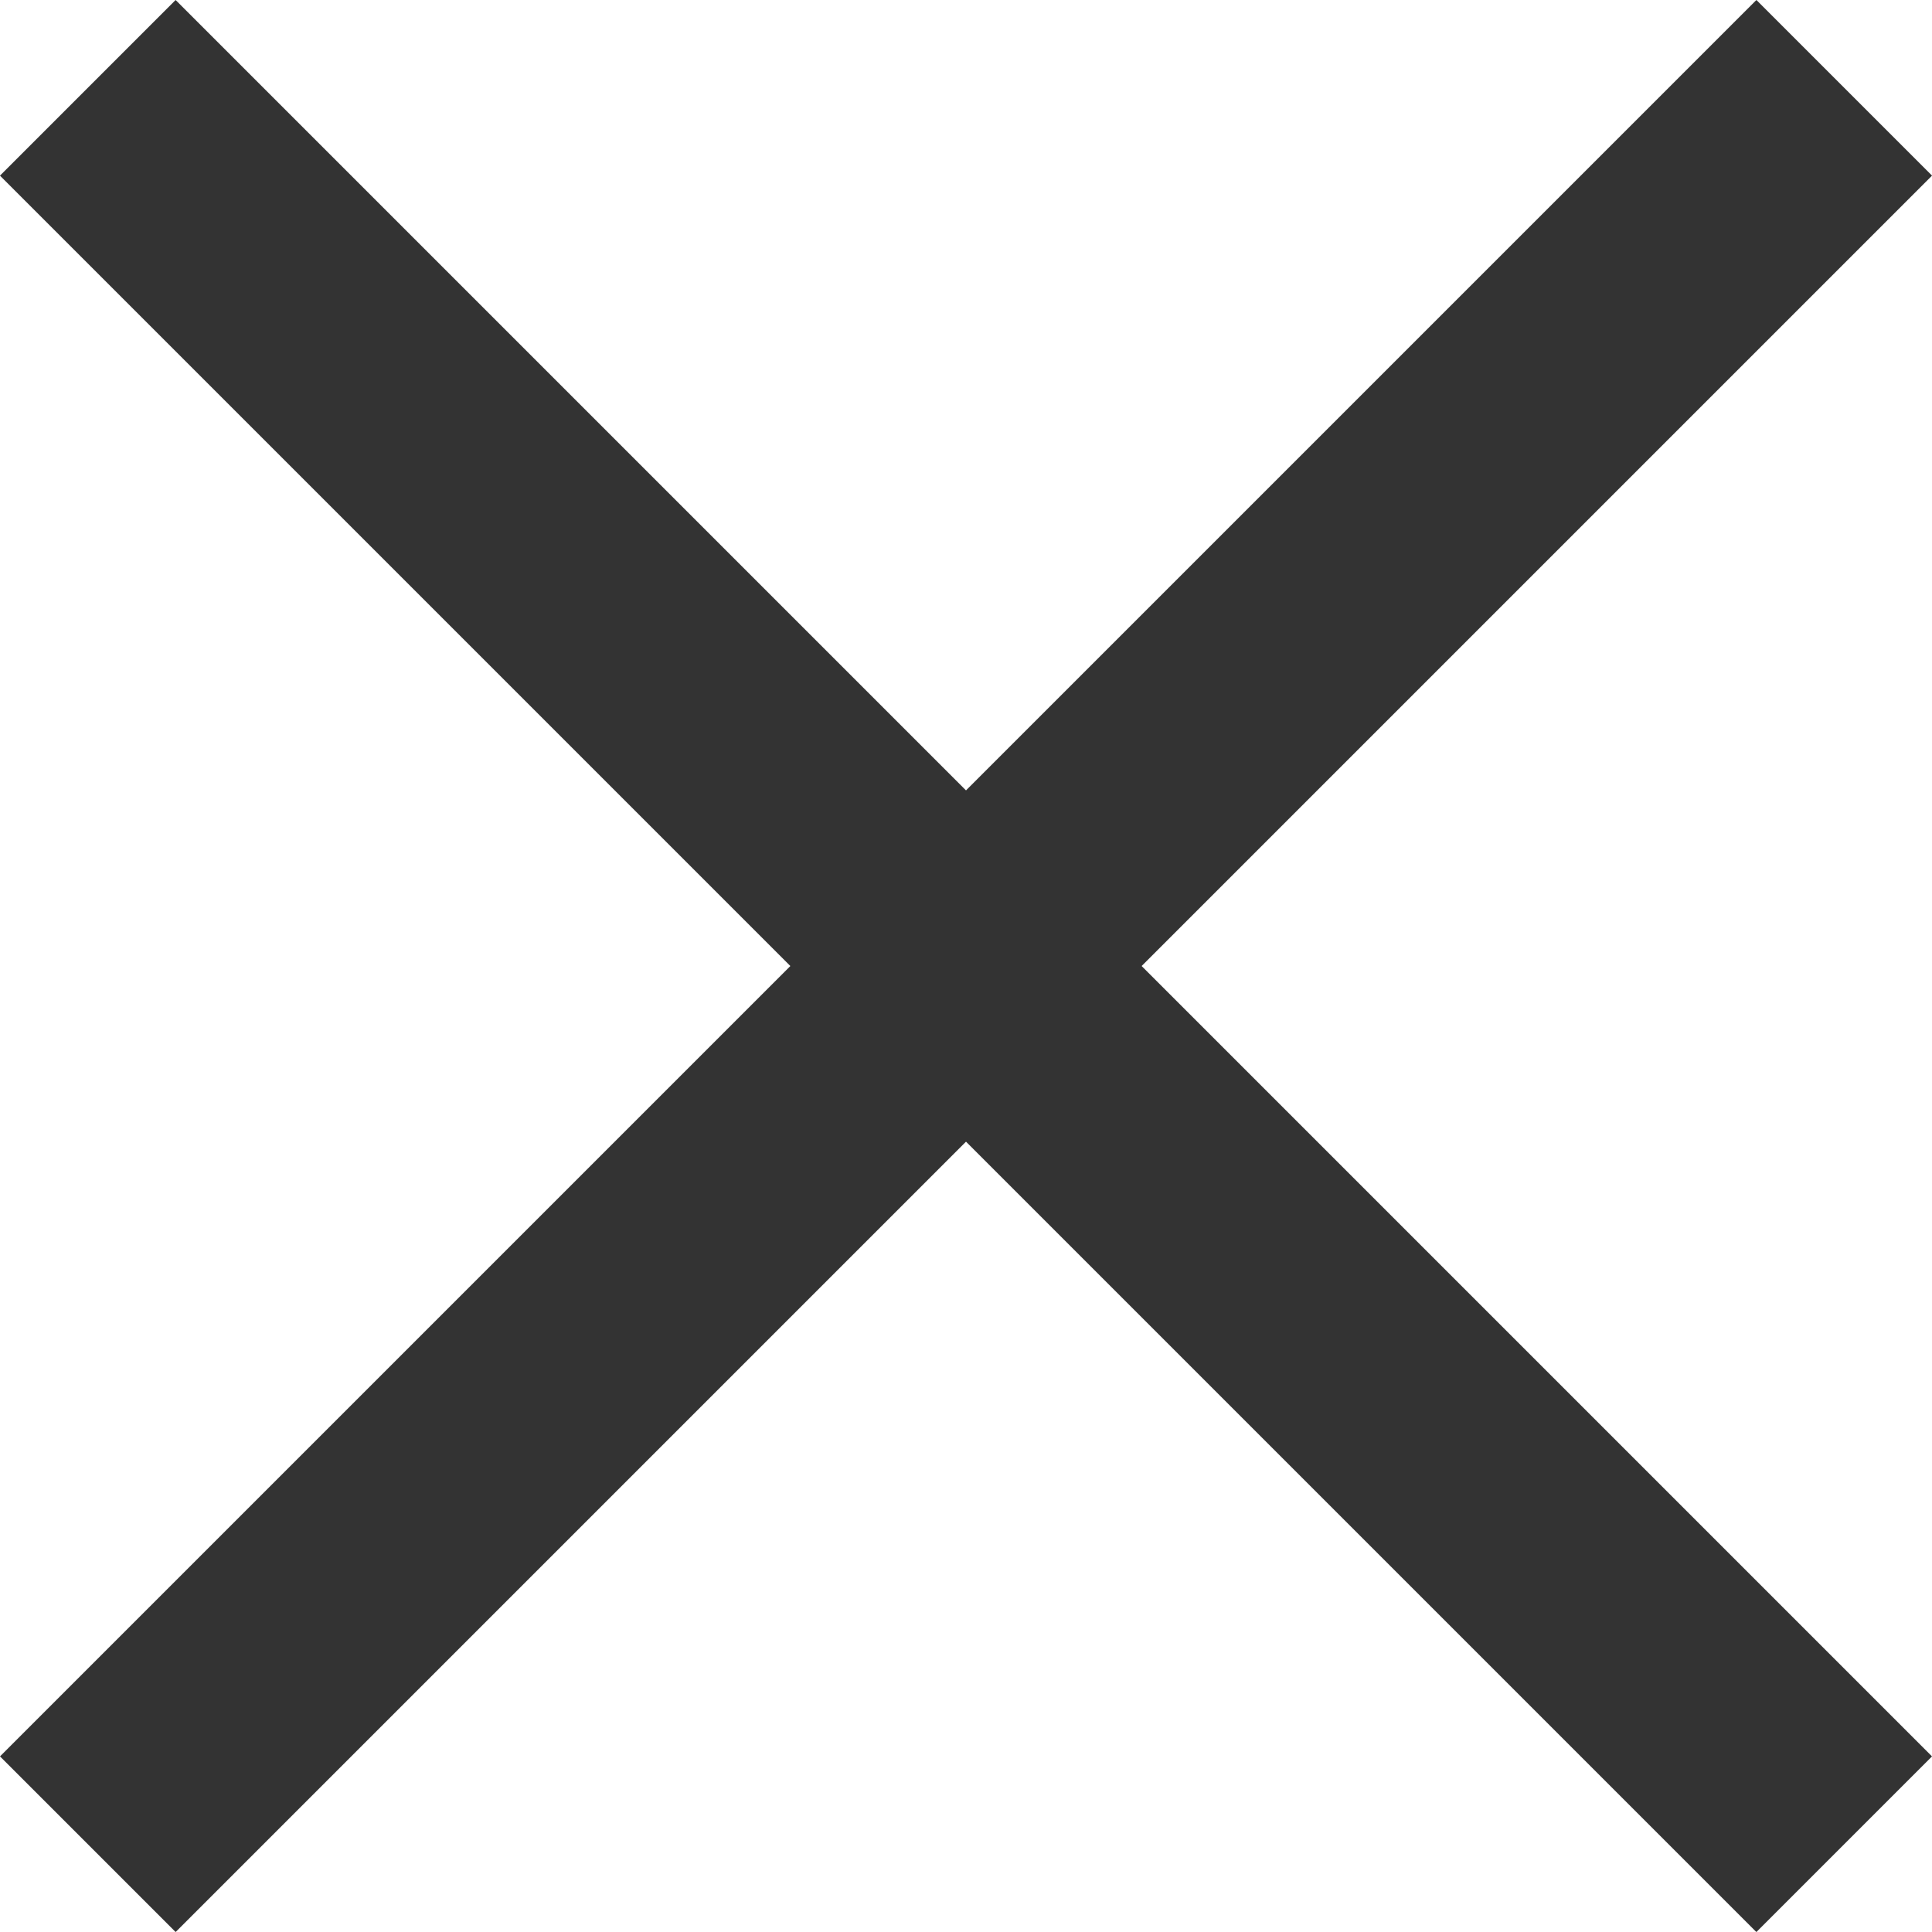 <svg xmlns="http://www.w3.org/2000/svg" width="15.556" height="15.557" viewBox="0 0 15.556 15.557">
  <g id="グループ_135" data-name="グループ 135" transform="translate(-695 -440)">
    <rect id="長方形_161" data-name="長方形 161" width="20" height="2" transform="translate(696.414 440) rotate(45)" fill="#333"/>
    <rect id="長方形_162" data-name="長方形 162" width="20" height="2" transform="translate(695 454.142) rotate(-45)" fill="#333"/>
  </g>
</svg>
